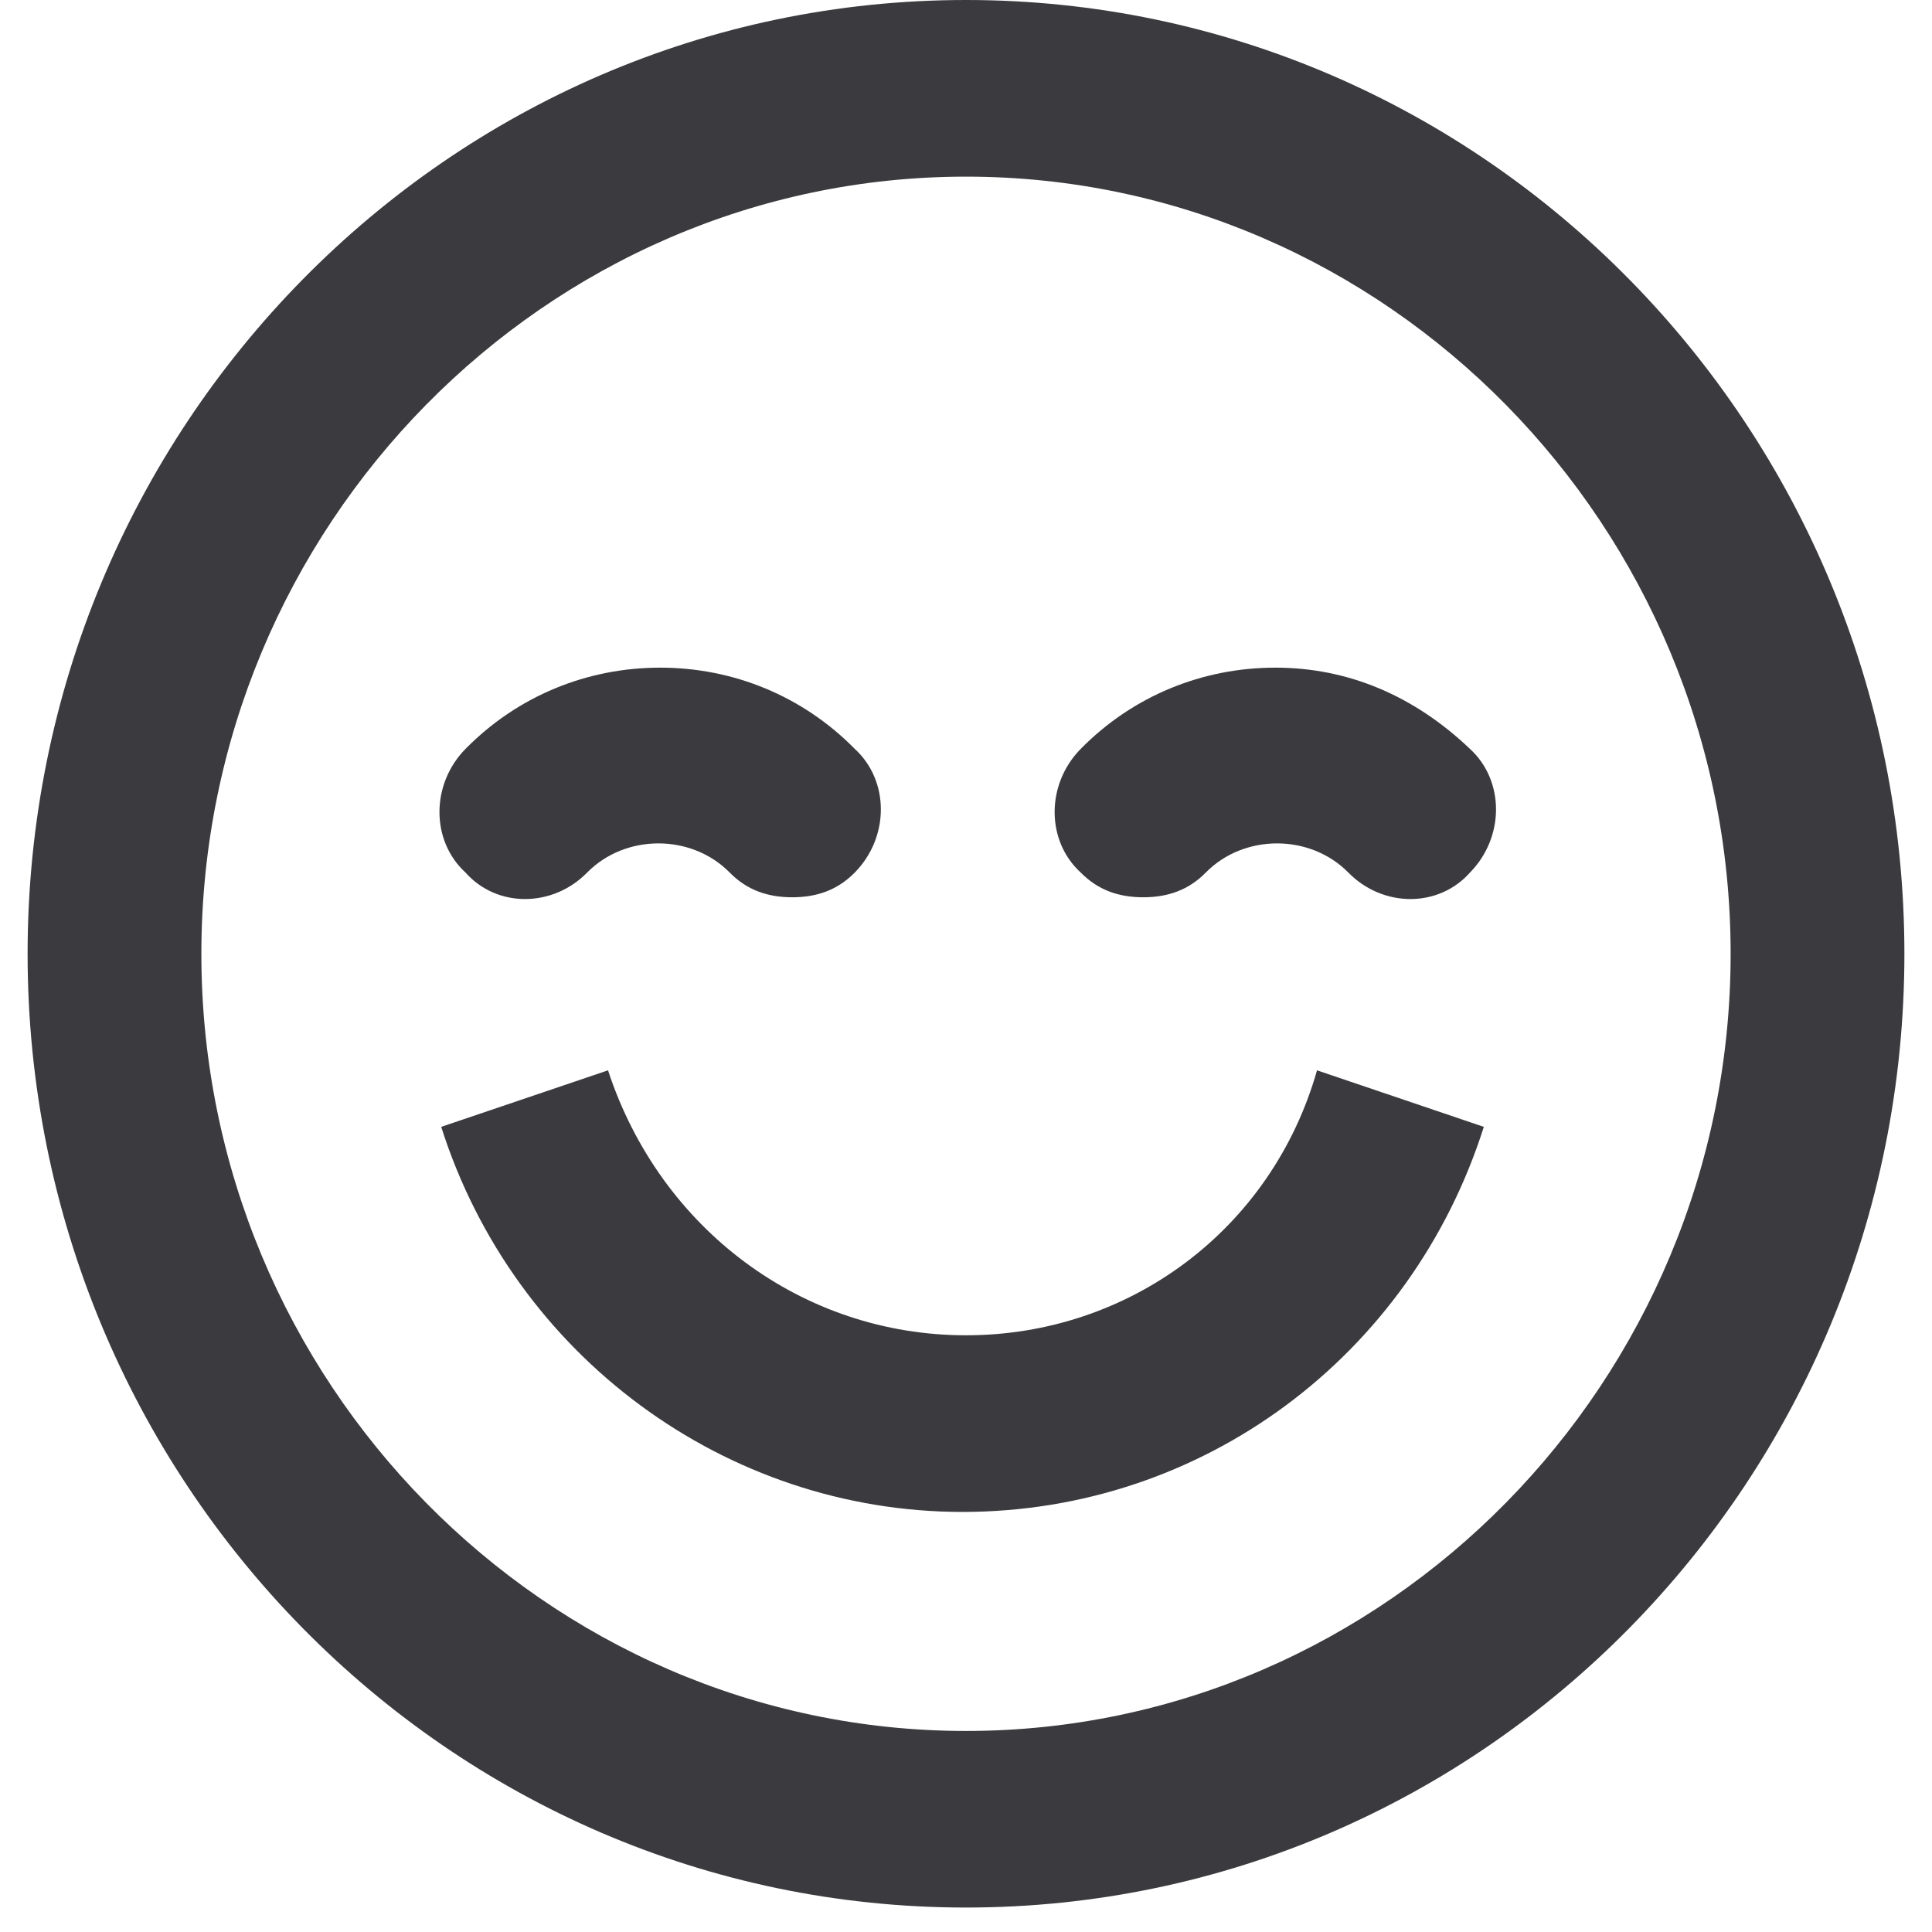 <svg width="35" height="35" viewBox="0 0 35 35" fill="none" xmlns="http://www.w3.org/2000/svg">
<path fill-rule="evenodd" clip-rule="evenodd" d="M0.5 17.279C0.5 7.743 8.119 0 17.5 0C26.881 0 34.5 7.743 34.5 17.279C34.5 26.814 26.881 34.557 17.5 34.557C8.119 34.557 0.5 26.814 0.5 17.279ZM3.648 17.279C3.648 25.022 9.881 31.358 17.5 31.358C25.119 31.358 31.352 25.022 31.352 17.279C31.352 9.535 25.119 3.2 17.5 3.2C9.881 3.2 3.648 9.535 3.648 17.279ZM13.219 15.807C12.526 15.103 11.33 15.103 10.637 15.807C10.007 16.447 9 16.447 8.433 15.807C7.804 15.231 7.804 14.207 8.433 13.567C9.378 12.607 10.637 12.095 11.959 12.095C13.281 12.095 14.541 12.607 15.485 13.567C16.115 14.143 16.115 15.167 15.485 15.807C15.17 16.127 14.793 16.255 14.352 16.255C13.911 16.255 13.533 16.127 13.219 15.807ZM23.104 12.095C21.782 12.095 20.522 12.607 19.578 13.567C18.948 14.207 18.948 15.231 19.578 15.807C19.893 16.127 20.27 16.255 20.711 16.255C21.152 16.255 21.53 16.127 21.844 15.807C22.537 15.103 23.733 15.103 24.426 15.807C25.055 16.447 26.063 16.447 26.63 15.807C27.259 15.167 27.259 14.143 26.63 13.567C25.622 12.607 24.426 12.095 23.104 12.095ZM11.015 19.39C11.959 22.27 14.541 24.19 17.5 24.19C20.459 24.19 23.041 22.27 23.859 19.39L26.881 20.414C25.559 24.574 21.782 27.39 17.437 27.39C13.156 27.39 9.315 24.574 7.993 20.414L11.015 19.39Z" fill="#3B3B3F"/>
</svg>
